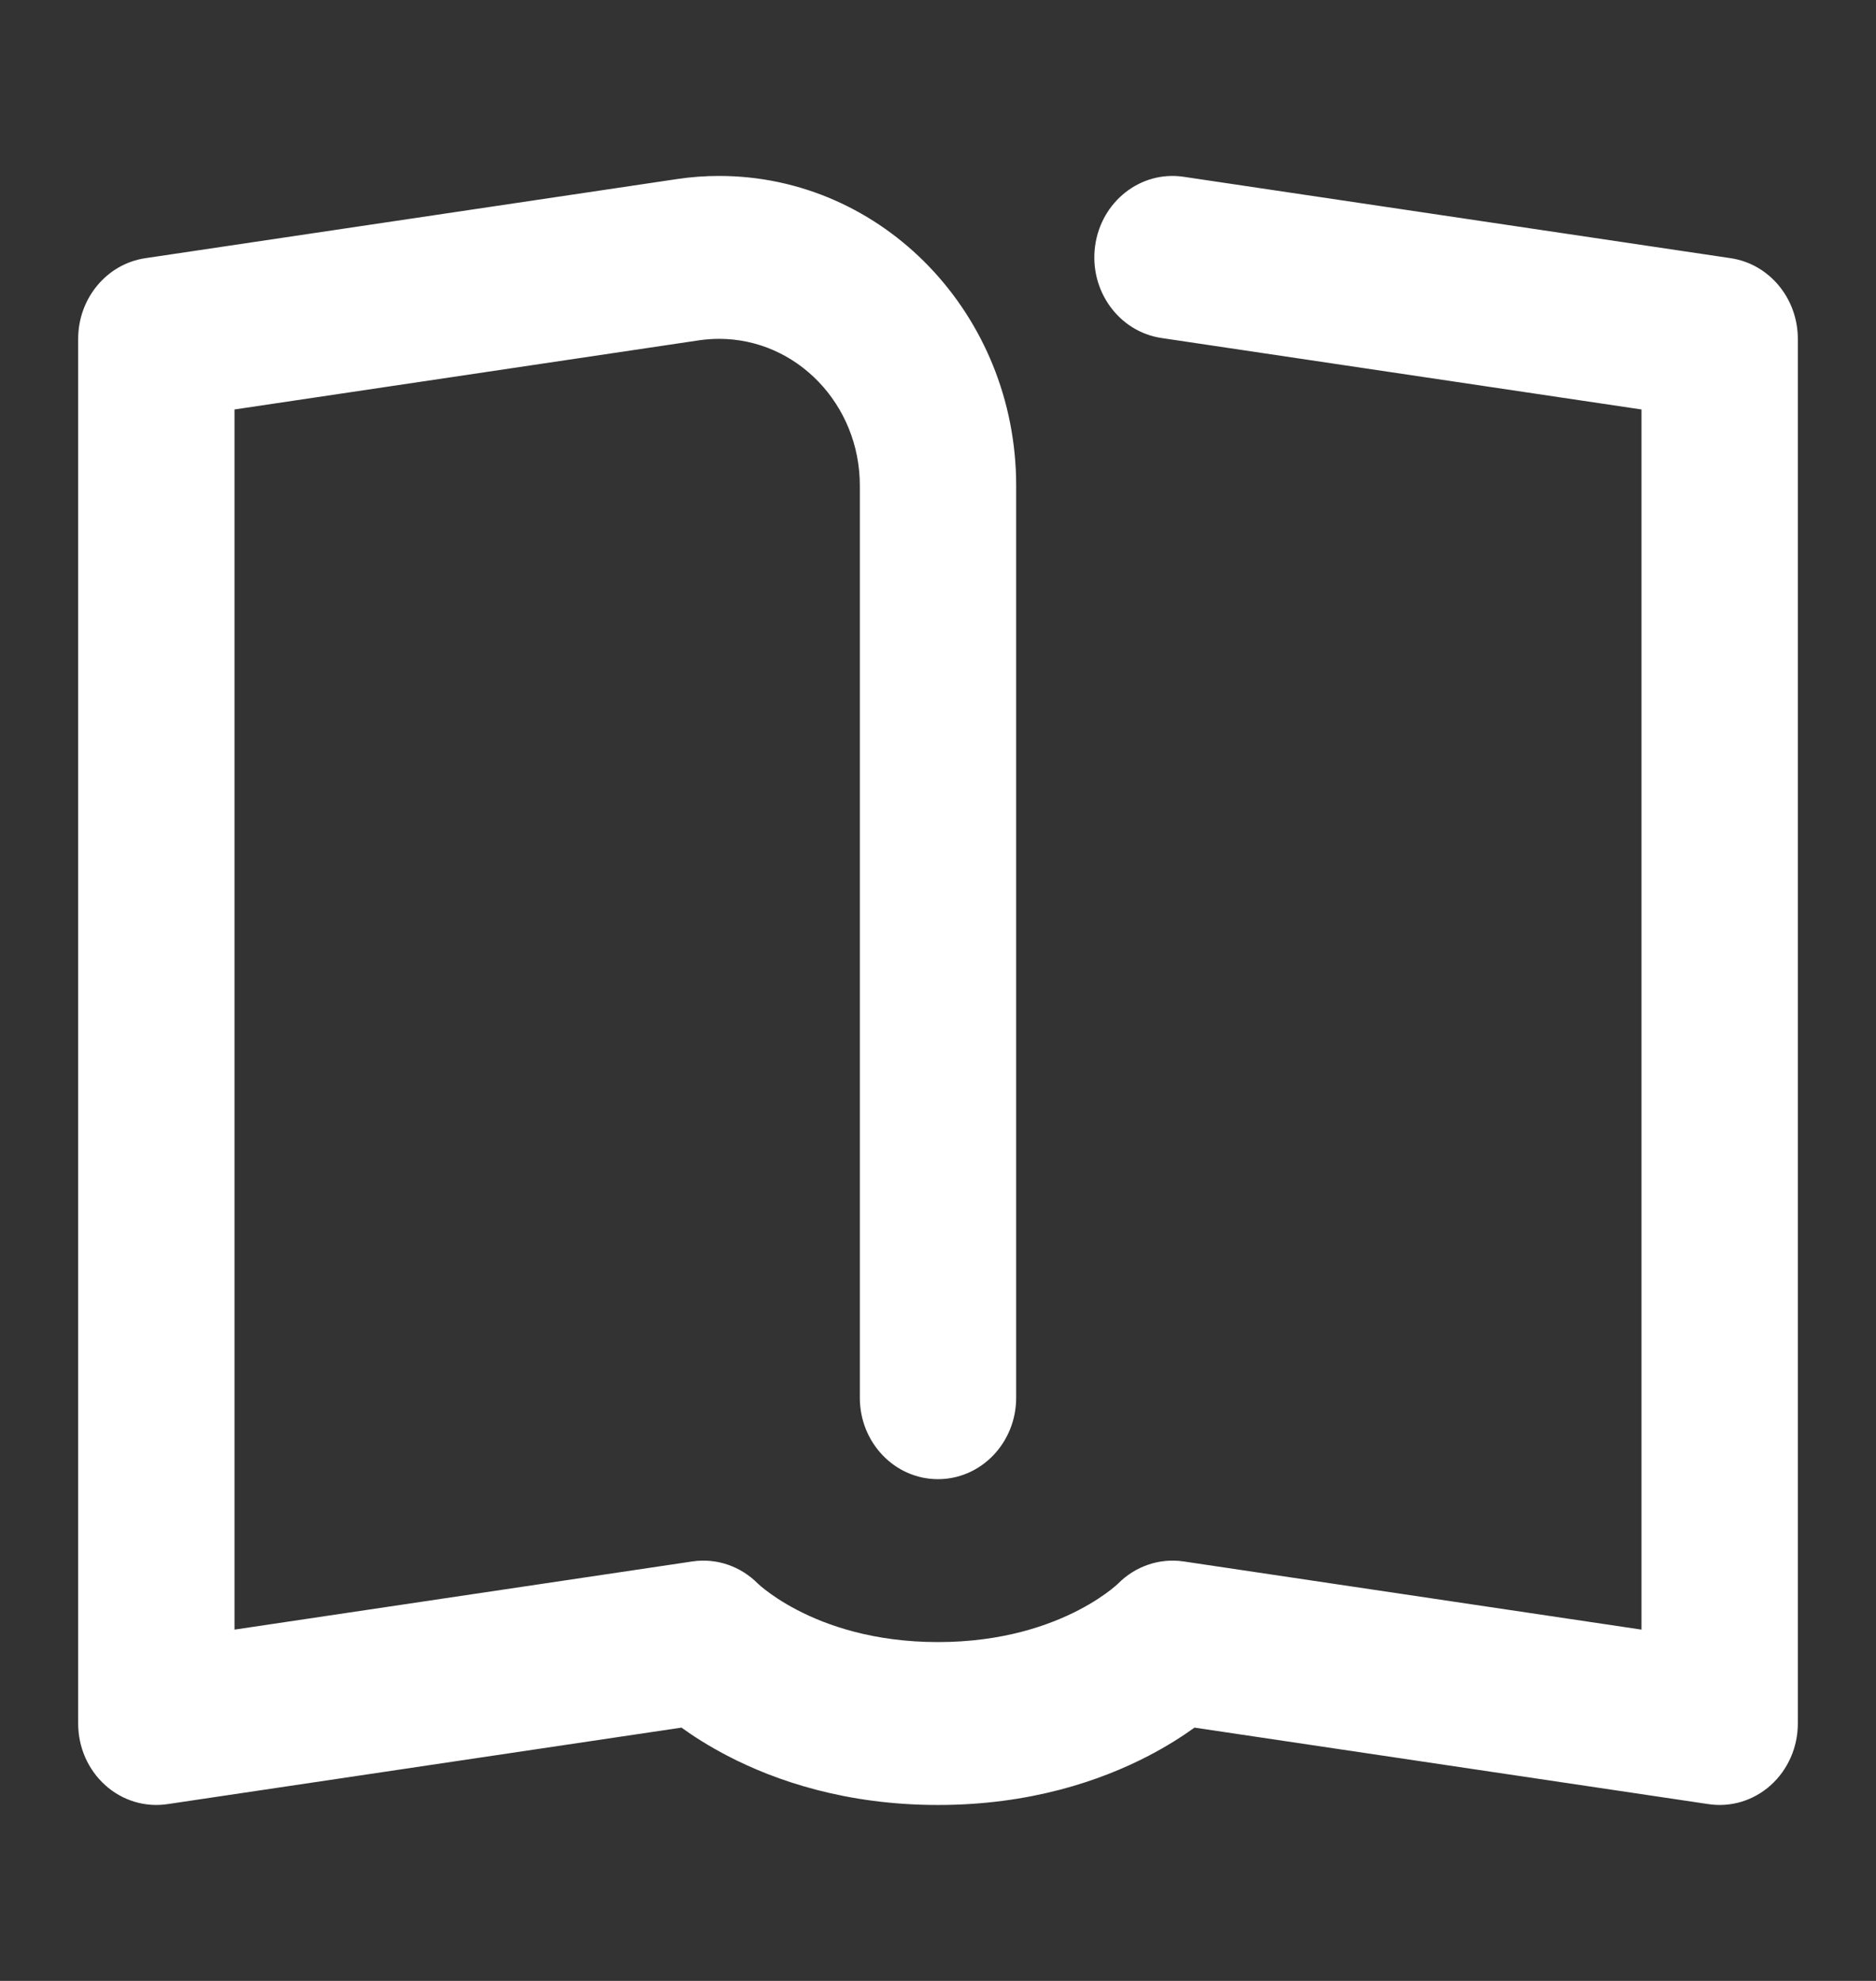 <svg width="36" height="38" viewBox="0 0 36 38" fill="none" xmlns="http://www.w3.org/2000/svg">
<rect x="0" y="0" width="36" height="38" fill="#333333" stroke="none"/>
<path d="M21.015 4.717C21.132 3.862 21.892 3.269 22.712 3.391L33.212 4.953C33.951 5.063 34.5 5.723 34.5 6.5V33.063C34.5 33.516 34.311 33.946 33.983 34.243C33.654 34.54 33.218 34.673 32.788 34.609L22.922 33.141C22.692 33.307 22.4 33.494 22.046 33.679C21.112 34.165 19.759 34.625 18 34.625C16.241 34.625 14.887 34.165 13.954 33.679C13.6 33.494 13.307 33.307 13.077 33.141L3.212 34.609C2.781 34.673 2.345 34.54 2.017 34.243C1.688 33.946 1.5 33.516 1.5 33.063V6.5C1.5 5.723 2.049 5.063 2.788 4.953L12.992 3.435C13.259 3.395 13.529 3.375 13.798 3.375C16.947 3.375 19.5 6.034 19.5 9.314V26.813C19.5 27.676 18.828 28.375 18 28.375C17.171 28.375 16.5 27.676 16.5 26.813V9.314C16.5 7.76 15.29 6.5 13.798 6.5C13.671 6.5 13.543 6.51 13.416 6.528L4.5 7.855V31.261L13.288 29.953C13.748 29.885 14.212 30.043 14.545 30.38C14.547 30.382 14.552 30.386 14.558 30.391C14.578 30.41 14.619 30.446 14.681 30.494C14.805 30.591 15.01 30.735 15.296 30.884C15.862 31.179 16.759 31.5 18 31.5C19.241 31.5 20.137 31.179 20.704 30.884C20.99 30.735 21.195 30.591 21.319 30.494C21.38 30.446 21.421 30.41 21.442 30.391C21.448 30.386 21.452 30.382 21.454 30.38C21.787 30.043 22.252 29.885 22.712 29.953L31.5 31.261V7.855L22.288 6.484C21.468 6.362 20.898 5.571 21.015 4.717Z" fill="#fff"/>
</svg>
